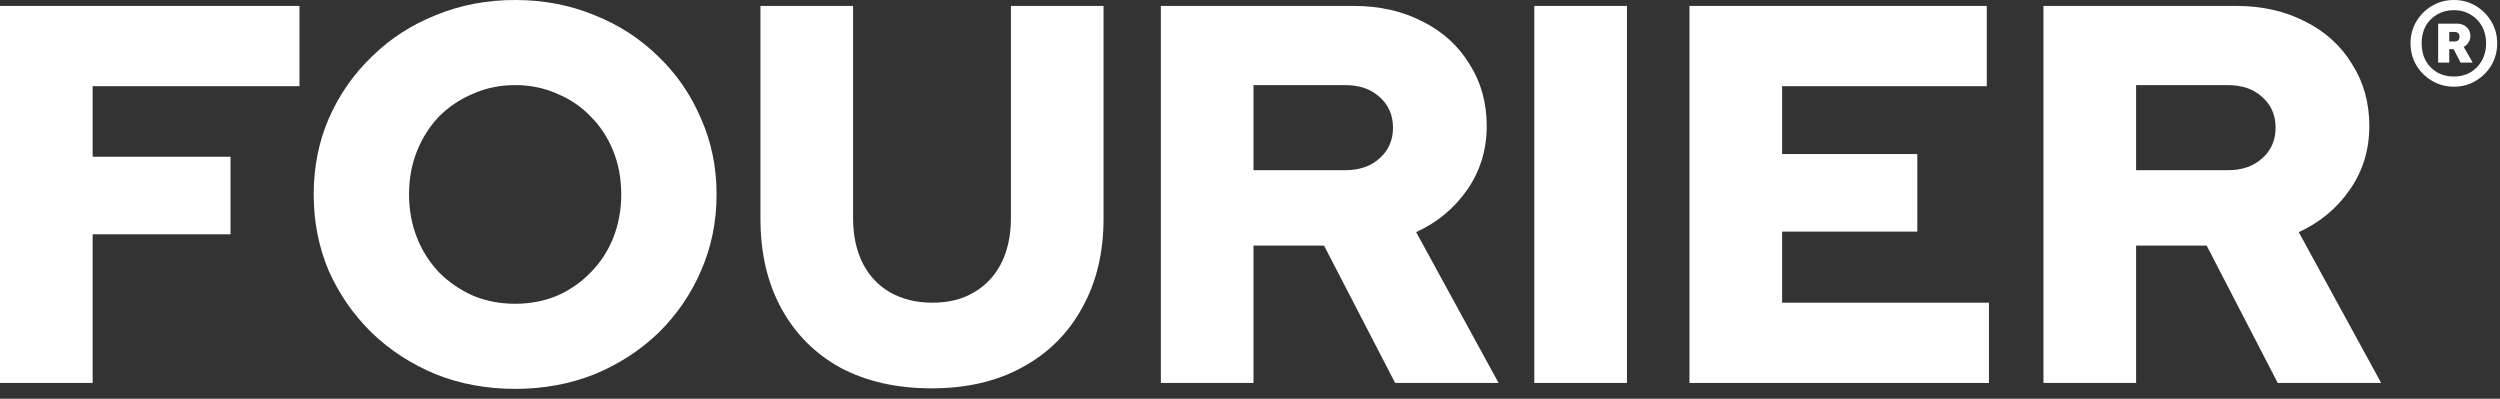 <svg xmlns="http://www.w3.org/2000/svg" fill="none" viewBox="0 0 721 115" height="115" width="721">
<rect x="0" y="0" width="721" height="115" fill="#333333" stroke="none"/>
<path fill="white" d="M707.694 25C705.4 25 703.306 24.442 701.414 23.325C699.522 22.209 698.012 20.714 696.885 18.84C695.758 16.926 695.194 14.813 695.194 12.5C695.194 10.148 695.758 8.034 696.885 6.16C698.012 4.286 699.522 2.791 701.414 1.675C703.306 0.558 705.4 0 707.694 0C710.029 0 712.123 0.558 713.975 1.675C715.867 2.791 717.376 4.306 718.504 6.22C719.631 8.094 720.194 10.187 720.194 12.5C720.194 14.813 719.631 16.926 718.504 18.84C717.376 20.714 715.867 22.209 713.975 23.325C712.123 24.442 710.029 25 707.694 25ZM707.634 22.069C709.486 22.069 711.096 21.671 712.465 20.873C713.874 20.036 714.981 18.899 715.786 17.464C716.591 15.989 716.994 14.334 716.994 12.5C716.994 10.626 716.591 8.971 715.786 7.536C714.981 6.1 713.874 4.984 712.465 4.187C711.096 3.349 709.486 2.931 707.634 2.931C705.863 2.931 704.272 3.349 702.863 4.187C701.454 4.984 700.347 6.1 699.542 7.536C698.777 8.971 698.395 10.626 698.395 12.5C698.395 14.334 698.777 15.989 699.542 17.464C700.347 18.899 701.454 20.036 702.863 20.873C704.272 21.671 705.863 22.069 707.634 22.069ZM703.165 18.062V6.818H708.6C709.768 6.818 710.694 7.157 711.378 7.835C712.103 8.473 712.465 9.33 712.465 10.407C712.465 11.045 712.284 11.643 711.921 12.201C711.599 12.759 711.136 13.198 710.533 13.517L713.129 18.062H709.627L707.634 14.175H706.366V18.062H703.165ZM707.875 9.211H706.366V11.962H707.815C708.822 11.962 709.325 11.503 709.325 10.586C709.325 10.148 709.204 9.809 708.962 9.569C708.721 9.33 708.359 9.211 707.875 9.211Z"></path>
<path fill="white" d="M0 110.443V1.709H86.366V24.854H26.718V45.203H66.484V67.571H26.718V110.443H0Z"></path>
<path fill="white" d="M148.566 112.152C140.385 112.152 132.774 110.754 125.732 107.958C118.69 105.058 112.528 101.071 107.247 95.997C101.965 90.819 97.823 84.865 94.82 78.134C91.92 71.299 90.471 63.946 90.471 56.076C90.471 48.206 91.92 40.905 94.82 34.174C97.823 27.339 101.965 21.384 107.247 16.31C112.528 11.132 118.69 7.145 125.732 4.349C132.774 1.45 140.385 0 148.566 0C156.747 0 164.358 1.45 171.4 4.349C178.442 7.145 184.604 11.132 189.885 16.31C195.167 21.384 199.257 27.339 202.157 34.174C205.16 40.905 206.661 48.206 206.661 56.076C206.661 63.946 205.16 71.299 202.157 78.134C199.257 84.865 195.167 90.819 189.885 95.997C184.604 101.071 178.442 105.058 171.4 107.958C164.358 110.754 156.747 112.152 148.566 112.152ZM148.566 87.609C152.915 87.609 156.954 86.832 160.682 85.279C164.41 83.622 167.62 81.396 170.313 78.6C173.109 75.804 175.284 72.49 176.837 68.658C178.39 64.723 179.167 60.529 179.167 56.076C179.167 51.52 178.39 47.325 176.837 43.494C175.284 39.662 173.109 36.348 170.313 33.552C167.62 30.756 164.41 28.582 160.682 27.028C156.954 25.371 152.915 24.543 148.566 24.543C144.217 24.543 140.178 25.371 136.45 27.028C132.722 28.582 129.46 30.756 126.664 33.552C123.971 36.348 121.848 39.662 120.295 43.494C118.742 47.325 117.965 51.52 117.965 56.076C117.965 60.529 118.742 64.723 120.295 68.658C121.848 72.49 123.971 75.804 126.664 78.6C129.46 81.396 132.722 83.622 136.45 85.279C140.178 86.832 144.217 87.609 148.566 87.609Z"></path>
<path fill="white" d="M268.711 111.997C258.666 111.997 249.915 110.029 242.459 106.094C235.106 102.055 229.411 96.36 225.372 89.007C221.333 81.654 219.314 73.007 219.314 63.066V1.709H246.032V63.066C246.032 67.933 246.964 72.231 248.828 75.959C250.692 79.583 253.332 82.379 256.75 84.347C260.271 86.315 264.309 87.298 268.866 87.298C273.526 87.298 277.513 86.315 280.827 84.347C284.244 82.379 286.885 79.583 288.749 75.959C290.613 72.231 291.545 67.933 291.545 63.066V1.709H318.262V63.066C318.262 72.904 316.191 81.499 312.049 88.852C308.01 96.204 302.263 101.9 294.807 105.939C287.454 109.977 278.756 111.997 268.711 111.997Z"></path>
<path fill="white" d="M334.79 110.443V1.709H390.4C397.856 1.709 404.484 3.21 410.283 6.213C416.082 9.113 420.587 13.204 423.797 18.485C427.111 23.663 428.768 29.617 428.768 36.348C428.768 43.183 426.904 49.293 423.176 54.678C419.448 60.063 414.529 64.153 408.419 66.95L432.185 110.443H402.361L381.856 70.833H361.508V110.443H334.79ZM361.508 49.086H387.915C392.057 49.086 395.371 47.947 397.856 45.669C400.445 43.39 401.739 40.439 401.739 36.814C401.739 33.19 400.445 30.239 397.856 27.96C395.371 25.682 392.057 24.543 387.915 24.543H361.508V49.086Z"></path>
<path fill="white" d="M442.493 110.443V1.709H469.211V110.443H442.493Z"></path>
<path fill="white" d="M487.243 110.443V1.709H572.988V24.854H513.961V44.426H552.95V66.794H513.961V87.298H573.609V110.443H487.243Z"></path>
<path fill="white" d="M589.333 110.443V1.709H644.943C652.399 1.709 659.027 3.21 664.826 6.213C670.625 9.113 675.13 13.204 678.34 18.485C681.654 23.663 683.311 29.617 683.311 36.348C683.311 43.183 681.447 49.293 677.719 54.678C673.991 60.063 669.072 64.153 662.962 66.95L686.728 110.443H656.904L636.4 70.833H616.051V110.443H589.333ZM616.051 49.086H642.458C646.6 49.086 649.914 47.947 652.399 45.669C654.988 43.39 656.283 40.439 656.283 36.814C656.283 33.19 654.988 30.239 652.399 27.96C649.914 25.682 646.6 24.543 642.458 24.543H616.051V49.086Z"></path>
</svg>

